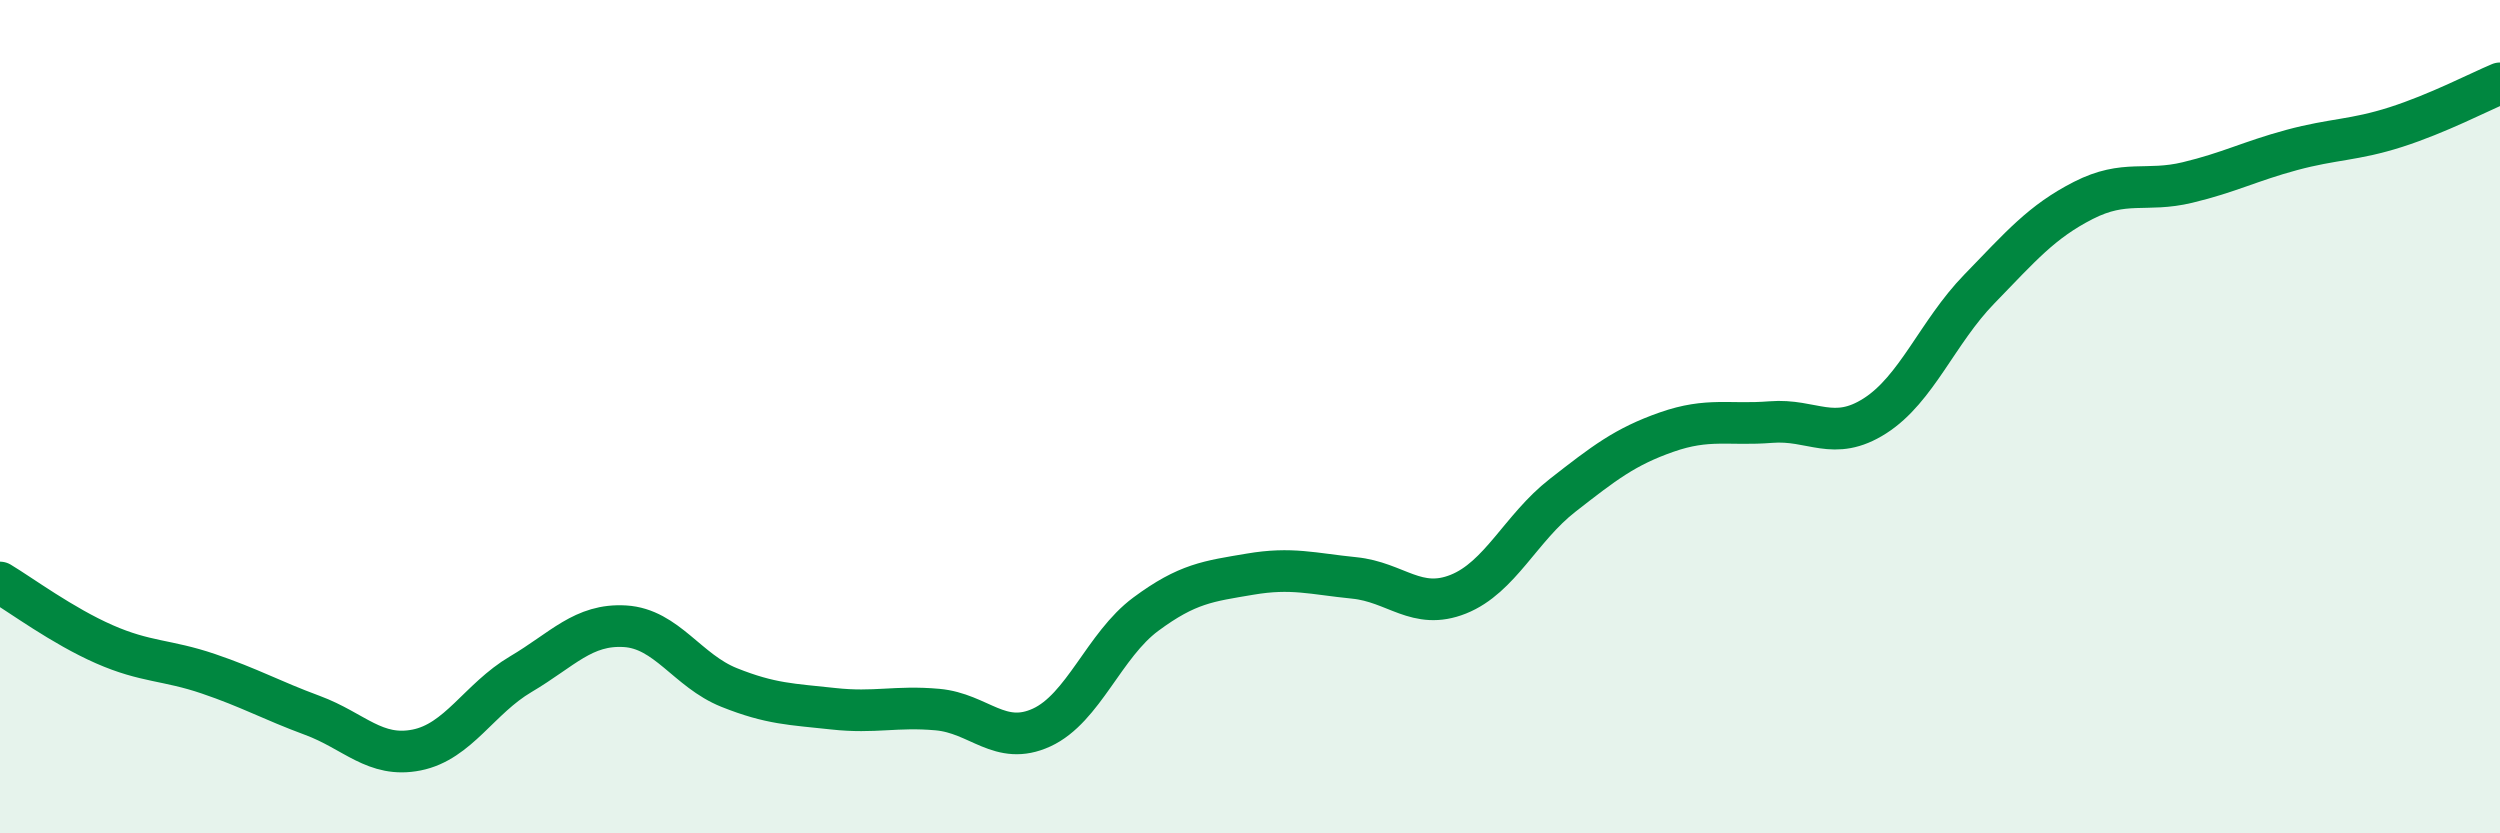 
    <svg width="60" height="20" viewBox="0 0 60 20" xmlns="http://www.w3.org/2000/svg">
      <path
        d="M 0,13.98 C 0.5,14.28 1.5,15.02 2.5,15.46 C 3.5,15.9 4,15.83 5,16.17 C 6,16.51 6.5,16.8 7.5,17.17 C 8.5,17.54 9,18.2 10,18 C 11,17.8 11.5,16.77 12.5,16.18 C 13.5,15.59 14,14.97 15,15.03 C 16,15.09 16.5,16.1 17.5,16.5 C 18.5,16.9 19,16.9 20,17.01 C 21,17.12 21.5,16.94 22.5,17.03 C 23.5,17.12 24,17.92 25,17.46 C 26,17 26.5,15.48 27.5,14.74 C 28.5,14 29,13.95 30,13.78 C 31,13.61 31.5,13.77 32.5,13.87 C 33.5,13.97 34,14.66 35,14.26 C 36,13.86 36.5,12.67 37.5,11.89 C 38.5,11.11 39,10.72 40,10.37 C 41,10.02 41.5,10.21 42.5,10.13 C 43.5,10.05 44,10.62 45,9.98 C 46,9.34 46.5,7.97 47.5,6.94 C 48.5,5.91 49,5.32 50,4.81 C 51,4.3 51.5,4.62 52.5,4.38 C 53.5,4.14 54,3.87 55,3.6 C 56,3.33 56.5,3.37 57.5,3.05 C 58.5,2.73 59.5,2.21 60,2L60 20L0 20Z"
        fill="#008740"
        opacity="0.1"
        stroke-linecap="round"
        stroke-linejoin="round"
      />
      <path
        d="M 0,13.98 C 0.5,14.28 1.5,15.02 2.5,15.46 C 3.5,15.9 4,15.83 5,16.17 C 6,16.51 6.5,16.8 7.5,17.17 C 8.5,17.54 9,18.2 10,18 C 11,17.8 11.5,16.77 12.5,16.18 C 13.5,15.59 14,14.97 15,15.03 C 16,15.09 16.5,16.1 17.5,16.5 C 18.5,16.9 19,16.9 20,17.01 C 21,17.12 21.5,16.94 22.5,17.03 C 23.5,17.12 24,17.92 25,17.46 C 26,17 26.5,15.48 27.5,14.74 C 28.5,14 29,13.95 30,13.78 C 31,13.61 31.5,13.77 32.5,13.87 C 33.5,13.97 34,14.66 35,14.26 C 36,13.86 36.5,12.67 37.5,11.89 C 38.5,11.11 39,10.72 40,10.37 C 41,10.02 41.5,10.21 42.5,10.13 C 43.5,10.05 44,10.62 45,9.98 C 46,9.34 46.5,7.97 47.5,6.94 C 48.5,5.91 49,5.32 50,4.81 C 51,4.3 51.5,4.62 52.5,4.38 C 53.5,4.14 54,3.87 55,3.6 C 56,3.33 56.5,3.37 57.5,3.05 C 58.5,2.73 59.5,2.21 60,2"
        stroke="#008740"
        stroke-width="1"
        fill="none"
        stroke-linecap="round"
        stroke-linejoin="round"
      />
    </svg>
  